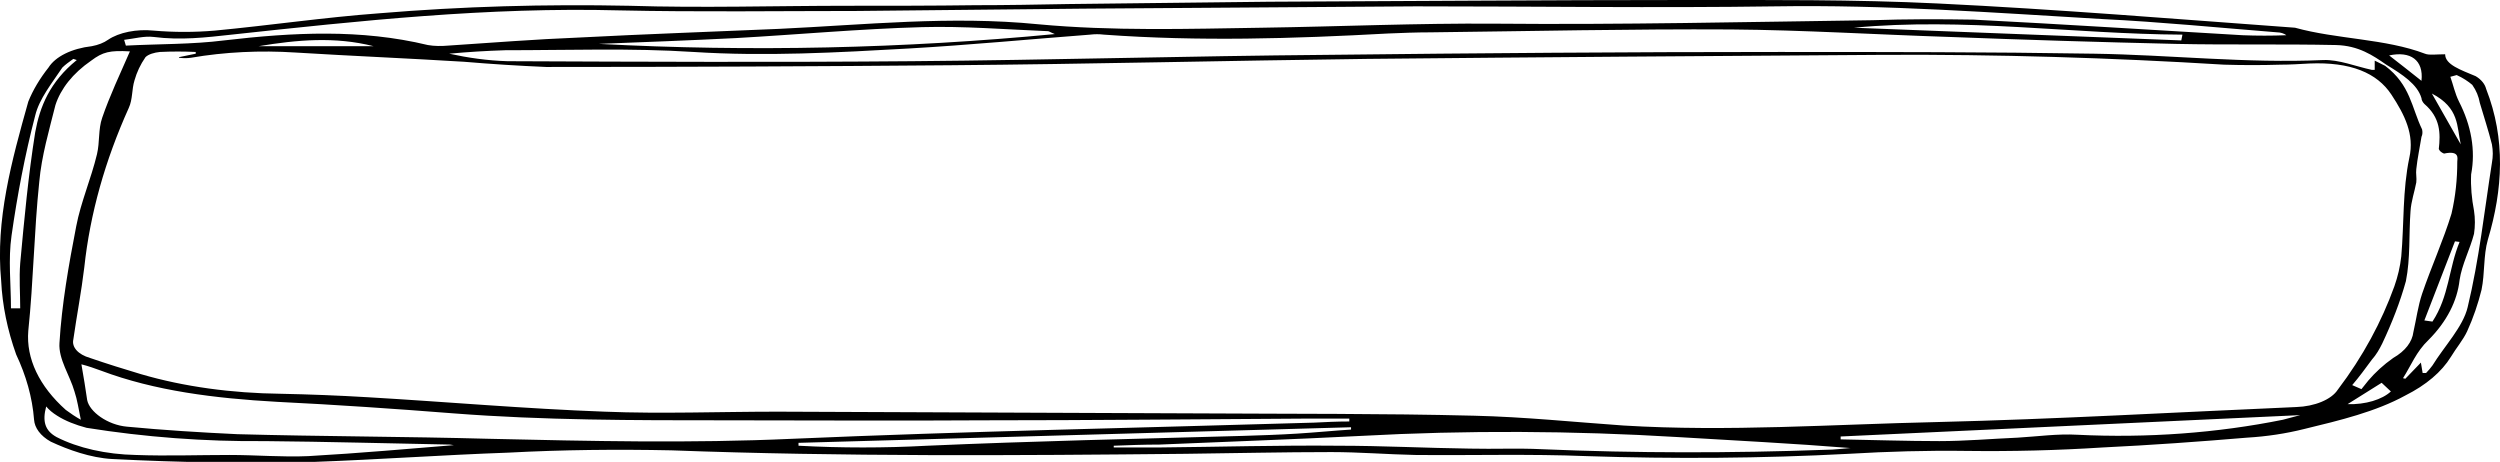 <?xml version="1.0" encoding="UTF-8"?> <!-- Generator: Adobe Illustrator 26.0.2, SVG Export Plug-In . SVG Version: 6.00 Build 0) --> <svg xmlns="http://www.w3.org/2000/svg" xmlns:xlink="http://www.w3.org/1999/xlink" id="Layer_1" x="0px" y="0px" viewBox="0 0 433 80" style="enable-background:new 0 0 433 80;" xml:space="preserve"> <g id="Слой_2"> <g id="Слой_1-2"> <path d="M423.5,9.4c0,1.8,2.7,2.7,5.3,3.8c1,0.6,1.6,1.4,1.8,2.2c3.4,8.7,2.9,17.4,0.3,26.1c-0.8,2.8-0.5,5.8-1.1,8.7 c-0.6,2.4-1.4,4.8-2.5,7.2c-0.7,1.5-1.9,2.9-2.8,4.4c-1.6,2.6-4.3,4.9-7.9,6.7c-5.1,2.8-11.3,4.3-17.5,5.8 c-3.2,0.8-6.5,1.3-9.9,1.5c-8.3,0.7-16.7,1.3-25,1.7c-7.8,0.5-15.7,0.7-23.6,0.6c-6.8-0.1-13.6,0.1-20.4,0.5 c-15.1,0.8-30.3,0.9-45.4,0.4c-9.9-0.4-19.8-0.1-29.7-0.2c-4.8-0.1-9.7-0.5-14.5-0.5c-8.4,0-16.8,0.2-25.2,0.3 c-29.7,0.3-59.4,0.5-89.1-0.6c-9.4-0.2-18.9-0.1-28.3,0.4c-11.3,0.4-22.5,1.2-33.6,1.6c-11.7,0.3-23.3,0.1-35-0.5 c-3.7-0.2-7.6-1.6-10.6-3c-1.8-1-2.8-2.4-2.9-3.8C5.6,68.8,4.5,65,2.8,61.4c-1.5-4.2-2.4-8.5-2.6-12.8c-1-10.5,1.8-20.7,4.7-31 c0.8-2,2-4,3.5-5.9c1.2-1.9,4-3.3,7.5-3.7C17,7.8,18,7.4,18.7,6.9c1.9-1.3,5-1.9,7.9-1.6c3.5,0.3,7.1,0.3,10.6,0 c9.5-0.9,19-2.3,28.5-3C80.1,1.1,94.5,0.7,109,1c12.6,0.4,25.3,0,38,0c7.3,0,14.6,0,21.9-0.1c5.4,0,10.8-0.1,16.2-0.2 c11.6-0.1,23.1-0.3,34.7-0.4C243.9,0.2,268,0,292,0c14.5,0,29.2-0.1,43.6,0.6c20.7,1,41.3,2.7,61.9,4.2c7.2,2,15.7,1.9,22.5,4.5 C420.7,9.6,422,9.4,423.5,9.4z M413.1,11.4c4.4,3.3,4.6,7.3,6.4,11c0.1,0.4,0.1,0.9-0.1,1.3c-0.3,1.9-0.7,3.7-0.9,5.6 c-0.1,0.8,0.1,1.5,0,2.3c-0.3,1.6-0.9,3.3-1,5c-0.3,4,0,8.1-0.8,12.1c-1,3.6-2.4,7.2-4.1,10.8c-0.5,1-1,1.9-1.8,2.8 c-1.1,1.5-2.2,3-3.4,4.4l1.6,0.7c0.4-0.5,0.8-1,1.2-1.5c1.2-1.4,2.6-2.7,4.3-3.9c2.1-1.2,3.3-2.8,3.5-4.5c0.5-2.2,0.8-4.5,1.5-6.6 c1.6-4.7,3.7-9.3,5.1-13.9c0.7-3,1-6,1-9c0-0.5,0.5-2-2.3-1.4c-0.5-0.2-0.8-0.5-0.9-0.8c0.3-2.7,0.3-5.4-2.5-7.8 c-0.3-0.3-0.5-0.7-0.5-1c-0.7-2.4-3.3-4.1-6.1-5.8c-2.3-1.6-4.8-3.3-8.7-3.4c-9.3-0.2-18.6,0-27.8-0.2 c-13.1-0.3-26.1-0.7-39.1-1.2c-12.6-0.4-25.3-1.2-37.9-1.3c-17.3-0.1-34.7,0.3-52,0.5c-2.5,0-5,0.1-7.4,0.2 C224,6.7,207.7,7.2,191.2,6c-0.8-0.1-1.6-0.1-2.4,0c-10.5,0.8-20.9,1.8-31.4,2.4c-12.4,0.7-24.8,1.4-37.3,0.6 c-10.8-0.7-21.7-0.3-32.6-0.3c-3.2,0.1-6.5,0.3-9.7,0.6c3.2,0.7,6.6,1.2,10.1,1.3c23.4,0.1,46.8,0.2,70.1,0 c24-0.2,47.9-0.9,71.9-1.1C256,9.2,282,9,308.1,9c18.2,0,36.4,0,54.6,0.3c13.2,0.2,26.4,1.7,39.7,1.1c2.7-0.1,5.6,1.1,8.4,1.7 c0.2,0,0.3,0,0.5,0v-1.6L413.1,11.4z M33.9,9.3V9c-2.1-0.1-4.1-0.1-6.2,0c-1,0.1-2,0.4-2.5,0.9c-0.9,1.3-1.5,2.6-1.9,4 c-0.5,1.6-0.3,3.3-1,4.8c-4.1,9.1-6.7,18.3-7.7,27.6c-0.5,4.2-1.3,8.3-1.9,12.5c-0.3,1.3,0.8,2.6,2.9,3.2c2.9,1,5.8,1.9,8.8,2.8 c7.5,2.2,15.8,3.3,24.2,3.4c5,0.1,10.1,0.3,15.1,0.6c13.7,0.8,27.3,2,41,2.5c9.9,0.4,20,0,30,0c24.4,0.1,48.7,0.2,73.1,0.3 c15.8,0.1,31.7,0,47.5,0.4c8.7,0.2,17.3,1.1,25.9,1.7c18.1,1.1,36.2-0.2,54.3-0.6c20.7-0.5,41.4-1.7,62.2-2.6 c3.2-0.1,6.1-1.3,7.2-3c4.4-5.8,7.6-11.8,9.8-17.9c0.6-1.7,1-3.4,1.2-5.2c0.5-5.7,0.2-11.4,1.4-17.1c0.9-4-0.8-7.4-3.1-10.9 c-2.5-3.8-7.1-5.7-14.2-5.4c-1.8,0.1-3.4,0.2-5,0.2c-3.3,0.1-6.5,0.1-9.8,0c-19.6-1.2-39.3-1.8-59-1.7 c-29.8,0.2-59.6,0.4-89.4,0.7c-24.1,0.3-48.1,0.9-72.1,1.1c-23.4,0.2-46.7,0.3-70.1,0.3c-4.7-0.2-9.5-0.5-14.2-0.9 c-9.7-0.6-19.5-1-29.2-1.6c-6.1-0.4-12.3-0.1-18.1,0.9c-0.7,0.1-1.4,0.1-2.1,0V9.9L33.9,9.3z M21.5,6.9l0.3,1 c5.7-0.3,11.5-0.2,17-0.9c12-1.4,23.7-2,35.3,0.8c1.1,0.2,2.4,0.2,3.5,0.1c7.6-0.5,15.1-1.1,22.7-1.4c11.5-0.6,23.1-1,34.6-1.5 c14.9-0.7,29.8-2.3,44.9-0.8c12.9,1.2,25.9,0.8,38.8,0.6C232.1,4.6,245.5,4,259,4.1c21.8,0.2,43.6-0.3,65.3-0.6 c5.8-0.2,11.7-0.2,17.5-0.1c15.6,0.8,31.1,1.8,46.6,2.7c2.5,0.1,5.1,0.1,7.6,0c-0.4-0.3-1-0.5-1.6-0.5 c-10.1-0.8-20.1-1.8-30.3-2.3c-18.8-1.1-37.5-2.5-56.5-2.2c-20.8,0.3-41.6,0-62.4,0c-19.2,0.1-38.4,0.3-57.6,0.4 c-13,0.1-26.1,0.3-39.1,0.4c-13.7,0-27.5,0.2-41.2-0.1C84.5,1.2,62.3,3.6,40.1,6c-4.5,0.5-8.8,1-13.5,0.4 C25,6.2,23.2,6.7,21.5,6.9L21.5,6.9z M14.1,63.1c0.4,2.2,0.7,4.2,1,6.2c0.4,2,3.5,4.3,6.9,4.6c6.3,0.6,12.7,1,19.1,1.3 c14.5,0.4,29.1,0.4,43.6,0.8c17.5,0.4,34.9,0.8,52.5,0c30.1-1.3,60.3-1.9,90.4-2.8c2-0.1,4-0.2,6.1-0.2v-0.5c-2.3,0-4.7,0-7.1,0 c-18.8,0.1-37.6,0.3-56.4,0.3c-15,0.1-29.9,0-44.8,0c-15.6,0-31.3,0-46.8-1.2c-10.2-0.8-20.4-1.5-30.6-2 c-10.8-0.6-21.2-1.9-30.5-5.4C16.4,63.8,15.3,63.4,14.1,63.1z M22.5,8.9c-3.5-0.2-4.7,0.1-6.7,1.6c-3.2,2.2-5.3,4.9-6.2,7.7 c-1.1,4.4-2.4,8.8-2.8,13.3c-0.9,8.6-1,17.2-1.9,25.8c-0.4,4.8,1.9,9.6,6.5,13.7c0.8,0.6,1.7,1.2,2.6,1.7 c-0.4-1.9-0.6-3.4-1.1-4.9c-0.8-2.8-2.8-5.6-2.6-8.4c0.4-6.7,1.6-13.5,2.9-20.2c0.8-4.2,2.6-8.3,3.6-12.5c0.5-2.1,0.2-4.3,0.9-6.3 C19,16.6,20.8,12.8,22.5,8.9z M192.9,77.2v0.3c2.7,0,5.3,0,8,0c10.3-0.1,20.6-0.4,30.9-0.3c7.6,0,15.2,0.4,22.8,0.5 c4.2,0.1,8.3-0.1,12.4,0.1c16.4,0.7,32.9,0.7,49.3,0.1c1.4,0,2.8-0.2,4.2-0.3c-10-0.8-20-1.3-29.9-1.9 c-18.2-1.1-36.6-1.2-54.9-0.2c-11.6,0.6-23.3,1-34.9,1.5C198.1,77,195.5,77.1,192.9,77.2z M79.8,77l0.1,0.2c-0.7,0-1.3-0.1-2-0.2 c-10.6-0.2-21.2-0.5-32-0.6c-10.5,0.1-20.9-0.7-30.9-2.3c-1.9-0.5-3.7-1.2-5.1-2.1c-0.8-0.5-1.4-1-1.9-1.6 c-0.7,2.6-0.2,4.2,1.8,5.3c3.7,1.9,8.6,3,13.7,3.1c5.4,0.2,10.9,0,16.3,0c4.5,0,9.1,0.4,13.6,0.2C62.3,78.5,71.1,77.7,79.8,77z M103.7,7.6C130,9,156.6,8.4,182.7,5.9c-0.8-0.3-1-0.5-1.2-0.5c-7.3-0.3-14.6-0.9-21.8-0.7C148.9,5,138.1,6,127.4,6.6 C119.4,7,111.5,7.3,103.7,7.6z M419.6,64.6h0.6c0.4-0.4,0.8-0.9,1.1-1.3c2.1-3.4,5.3-6.7,6.1-10.1c2-8.3,2.9-16.7,4.2-25 c0.2-1.1,0.2-2.1,0-3.2c-0.6-2.4-1.4-4.8-2.1-7.2c-0.2-1.1-0.6-2.1-1.3-3.1c-0.7-0.6-1.6-1.2-2.7-1.7l-1.1,0.3 c0.5,1.4,0.8,2.9,1.5,4.3c2.1,4.1,2.9,8.4,2.1,12.6c-0.1,2.1,0.1,4.2,0.5,6.3c0.2,1.3,0.2,2.7,0,4c-0.7,2.7-2.1,5.3-2.5,8 c-0.4,3.6-2.2,7.2-5.4,10.4c-2.1,2-3,4.4-4.4,6.6l0.4,0.1l2.7-2.8L419.6,64.6z M318.8,75.6v0.5c5.7,0.1,11.4,0.3,17.1,0.3 c4.5,0,9-0.4,13.6-0.6c3.4-0.2,6.9-0.7,10.3-0.5c12.1,0.6,24.2-0.3,35.6-2.6c0.8-0.2,1.5-0.4,3-0.8L318.8,75.6z M138.3,76.7v0.5 c7.4,0.4,14.9,0.4,22.3,0c18.2-0.8,36.4-1.2,54.6-1.7c3.2-0.1,6.3-0.2,9.5-0.4c3.2-0.2,6.2-0.5,9.3-0.7v-0.4L138.3,76.7z M377.8,7 l0.2-1c-19-0.1-37.8-3-56.9-1.2L377.8,7z M13.3,10.4l-0.6-0.2c-0.7,0.5-1.4,1-1.9,1.5C9,14.4,6.8,17.1,6.1,20 C4.3,26.9,3,33.8,2,40.8C1.4,45,1.9,49.2,1.9,53.4h1.6c0-2.6-0.2-5.2,0-7.8c0.7-7.6,1.4-15.2,2.6-22.7 C6.9,18.5,8.6,14.2,13.3,10.4L13.3,10.4z M419.9,55.5l1.4,0.2c2.9-4.4,2.8-9.2,4.7-13.8l-0.8-0.1L419.9,55.5z M64.7,8 C58,6.3,51.4,6.9,44.8,8H64.7z M421.2,16.2l5,8.8C425.5,21.9,426,18.7,421.2,16.2z M419.4,14c0.4-3.6-1.9-5.2-5.6-4.4 C415.6,11,417.4,12.4,419.4,14L419.4,14z M412.5,66.3l-5.9,3.7c3.1,0.1,6-0.8,7.5-2.2L412.5,66.3z"></path> </g> </g> </svg> 